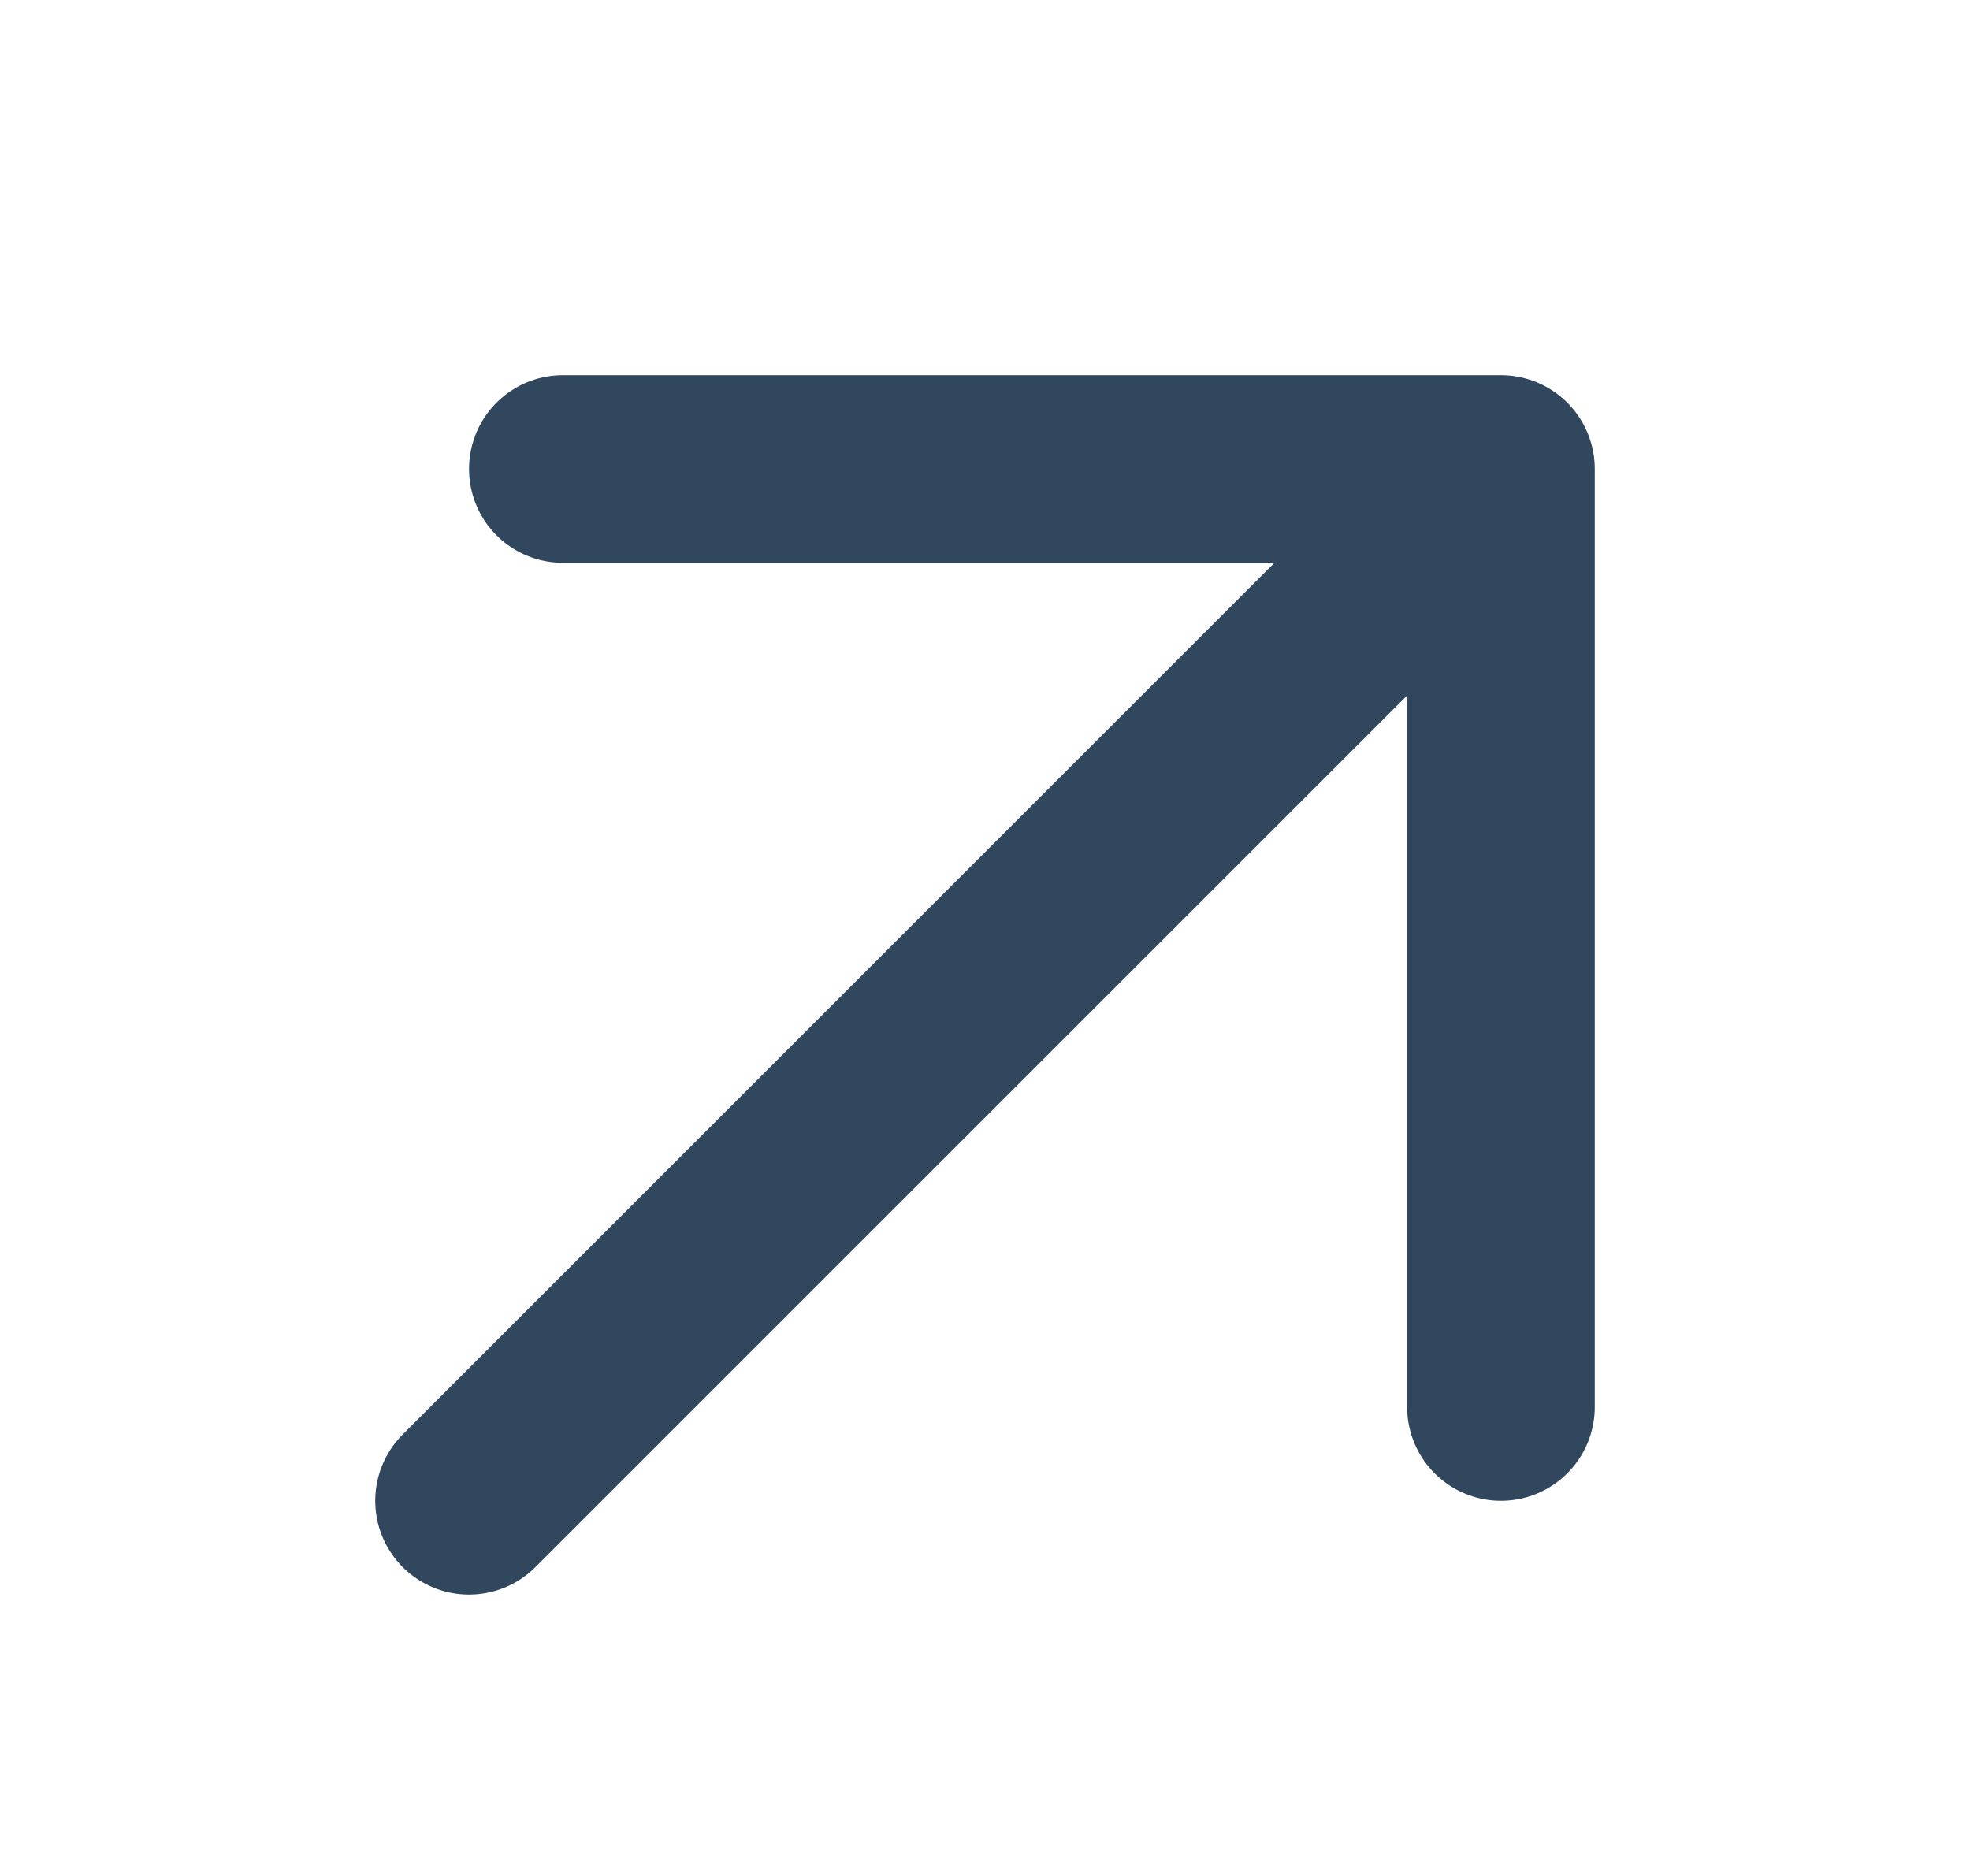 <?xml version="1.0" encoding="UTF-8"?> <svg xmlns="http://www.w3.org/2000/svg" width="21" height="20" viewBox="0 0 21 20" fill="none"> <path d="M16 15V5V15ZM16 5H6H16ZM16 5L5 16Z" fill="#30475E"></path> <path d="M16 5L5 16M16 15V5V15ZM16 5H6H16Z" stroke="#30475E" stroke-width="2" stroke-linecap="round" stroke-linejoin="round"></path> </svg> 